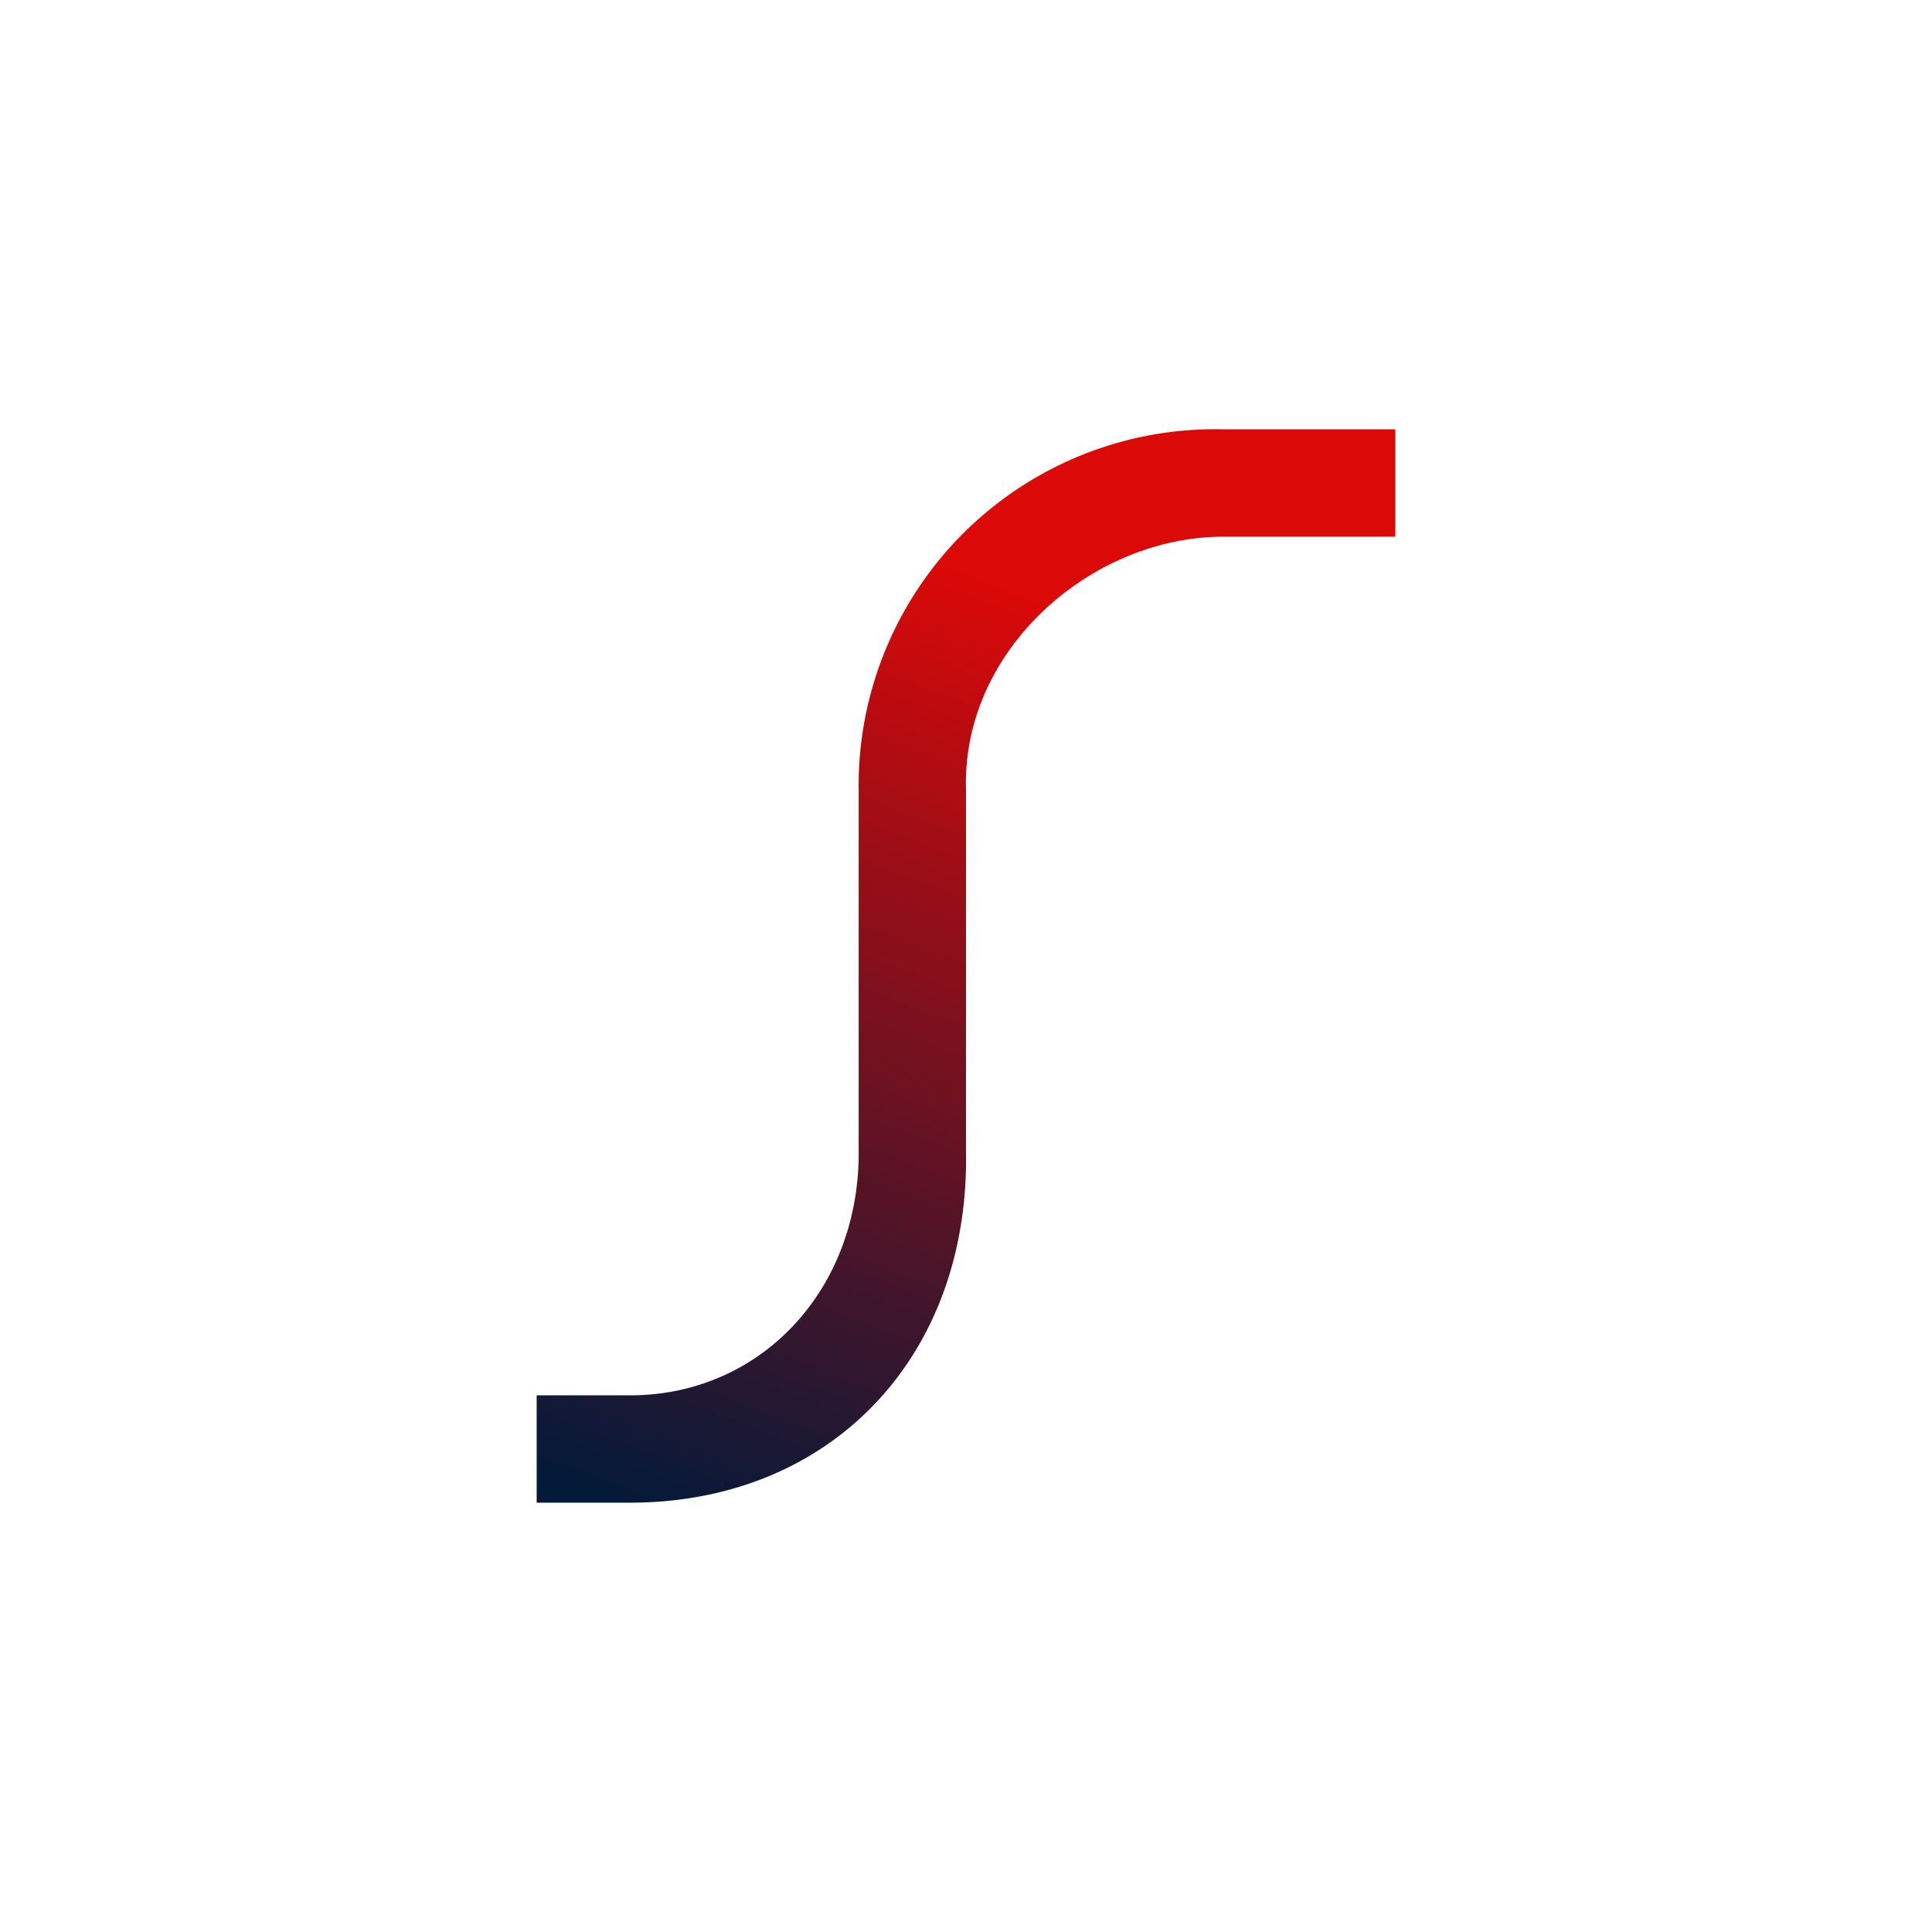<svg xmlns="http://www.w3.org/2000/svg" width="18" height="18"><path fill="#fff" d="M0 0h18v18H0z"/><path fill="url(#a)" d="M5.87 14H5v-1h.87C7.1 13 8.02 12 8 10.7V7.37A3.32 3.32 0 0 1 11.4 4H13v1h-1.6C10.17 5 8.96 6.05 9 7.36v3.35C9.04 12.64 7.74 14 5.87 14"/><defs><linearGradient id="a" x1="8.7" x2="5.41" y1="5.22" y2="13.86" gradientUnits="userSpaceOnUse"><stop stop-color="#DB0908"/><stop offset="1" stop-color="#031A39"/></linearGradient></defs></svg>